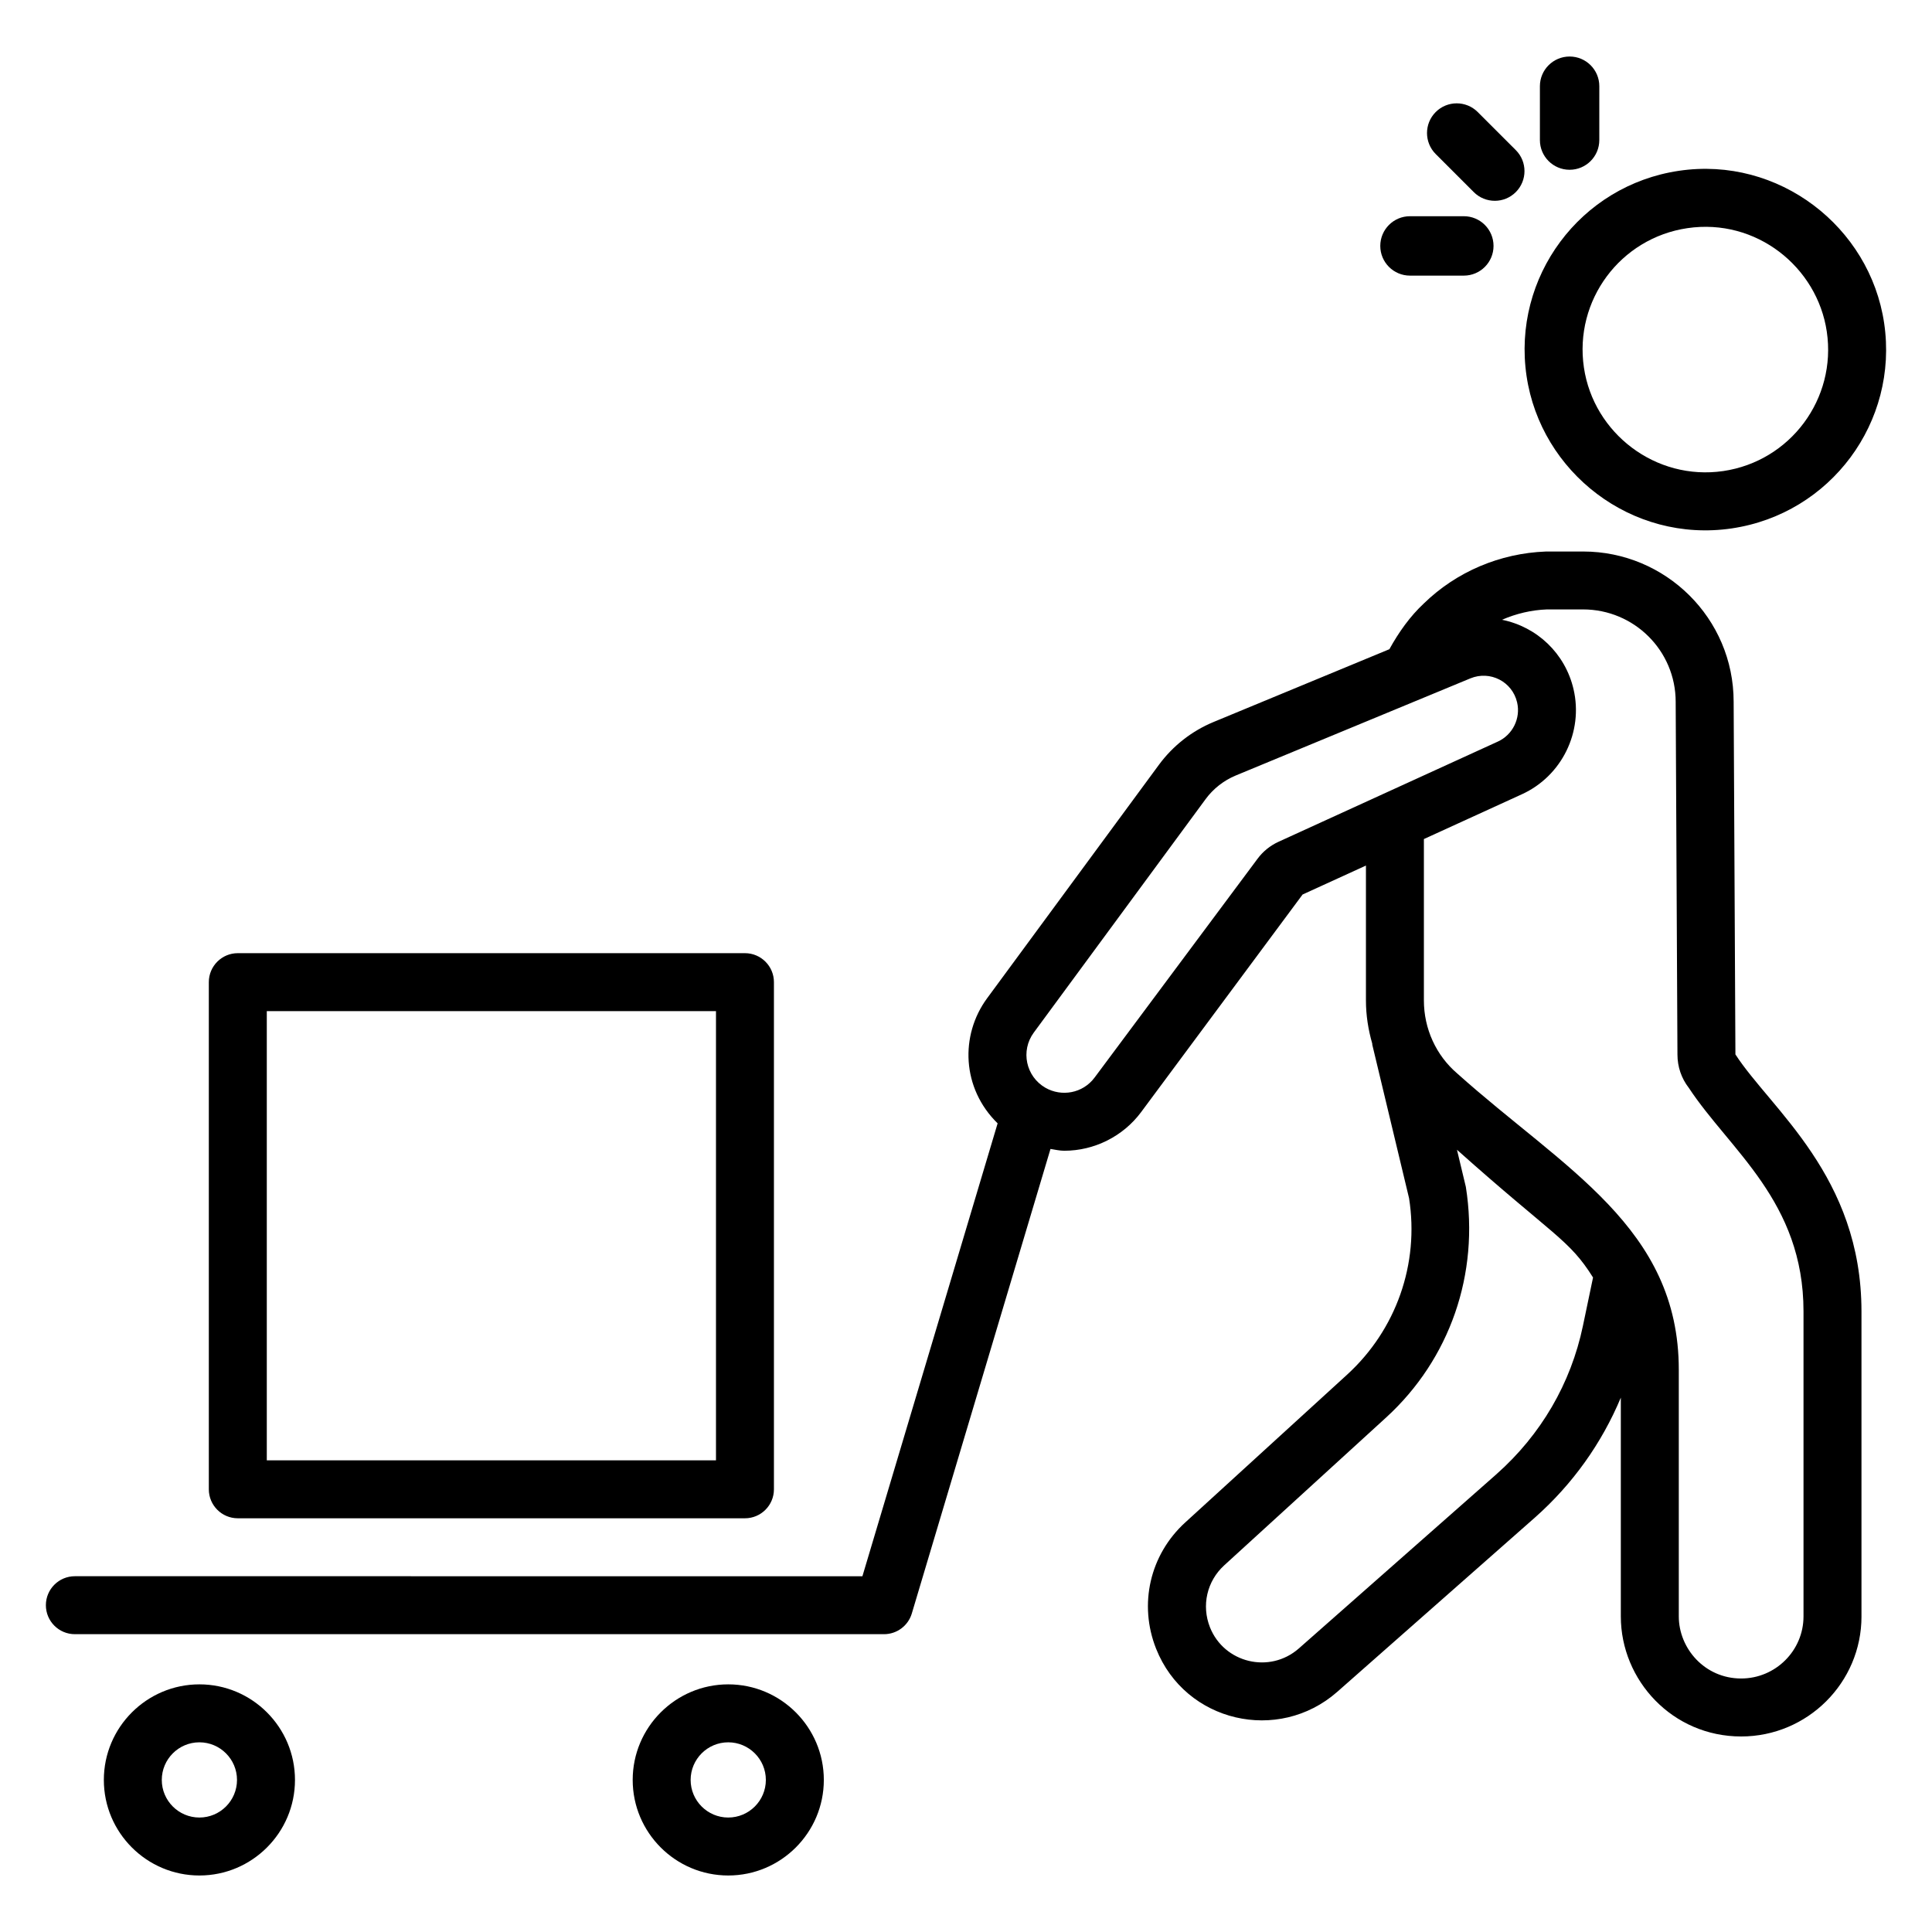 <?xml version="1.0" encoding="UTF-8"?>
<!-- Uploaded to: SVG Repo, www.svgrepo.com, Generator: SVG Repo Mixer Tools -->
<svg fill="#000000" width="800px" height="800px" version="1.1" viewBox="144 144 512 512" xmlns="http://www.w3.org/2000/svg">
 <g>
  <path d="m171.52 615.7c0 13.965 11.363 25.324 25.328 25.324s25.324-11.359 25.324-25.324c0-13.965-11.359-25.328-25.324-25.328-13.965 0.004-25.328 11.367-25.328 25.328zm35.289 0c0 5.492-4.469 9.965-9.965 9.965s-9.969-4.469-9.969-9.965c0-5.496 4.469-9.969 9.969-9.969 5.496 0.004 9.965 4.473 9.965 9.969z"/>
  <path d="m643.32 229.65c-3.785-25.617-28.004-44.301-54.383-40.387-26.18 3.871-44.25 28.188-40.383 54.383 3.769 25.516 27.836 44.309 54.383 40.387 26.18-3.871 44.25-28.188 40.383-54.383zm-42.629 39.184c-17.934 2.625-34.371-10.02-36.938-27.434-2.633-17.781 9.633-34.312 27.43-36.938 18.207-2.688 34.402 10.246 36.938 27.434 2.629 17.781-9.637 34.312-27.43 36.938z"/>
  <path d="m637.31 572.37v-80.82c0-35.879-23.984-53.566-33.406-68.121l-0.469-93.453c0-22.172-18.066-39.82-39.871-39.82h-0.148l-9.754 0.004c-12.188 0.461-23.695 5.375-32.285 13.723-3.668 3.414-6.648 7.586-9.176 12.164l-46.562 19.273c-5.793 2.394-10.82 6.332-14.531 11.383l-45.512 61.844c-7.223 9.816-6.727 23.867 2.785 33.152l-35.832 120.02-208.71-0.004c-4.238 0-7.68 3.441-7.68 7.68s3.441 7.68 7.68 7.68h214.44c3.394 0 6.387-2.231 7.359-5.481l36.754-123.11c1.211 0.18 2.406 0.477 3.637 0.477h0.004c7.984 0 15.598-3.82 20.363-10.223l42.805-57.684 16.789-7.672v35.742c0 3.926 0.609 7.762 1.668 11.438 0.02 0.098-0.012 0.191 0.012 0.285l9.746 40.684c2.746 17.371-3.391 34.852-16.395 46.746l-42.945 39.211c-9.344 8.543-12.367 21.672-7.691 33.449 7.762 19.531 32.387 25.105 47.957 11.457l52.426-46.223c10.047-8.898 17.719-19.723 22.77-31.785v57.977c0 16.961 13.703 31.82 31.887 31.82 17.586 0 31.891-14.27 31.891-31.816zm-154.49-205.29c-2.195 1.004-4.113 2.551-5.543 4.481l-43.195 58c-3.156 4.234-8.785 5.141-13.027 2.711-5.191-2.984-6.644-9.801-3.086-14.633l45.516-61.844c2.047-2.789 4.828-4.965 8.031-6.293l62.152-25.727c5.207-2.148 11.098 0.836 12.383 6.367 0.98 4.215-1.164 8.578-5.098 10.379zm57.777 167.58-52.395 46.199c-7.773 6.812-19.812 3.801-23.543-5.594-2.297-5.789-0.816-12.242 3.773-16.438l42.949-39.215c16.824-15.395 24.75-38.004 21.086-61.07l-2.356-9.848c25.648 22.902 29.715 23.707 36.062 33.859l-2.68 12.812c-3.195 15.266-11.121 28.855-22.898 39.293zm48.301 37.703v-65.352c0-37.758-30.5-53.246-58.703-78.52-5.625-4.805-8.848-11.867-8.848-19.367v-42.766l25.984-11.875c10.559-4.824 16.309-16.527 13.676-27.828-2.219-9.52-9.703-16.539-18.961-18.406 3.769-1.641 7.809-2.59 11.898-2.746h9.492 0.094c13.492 0 24.543 10.883 24.543 24.504l0.469 93.449c0 3.25 1.047 6.316 3.019 8.852 10.887 16.523 30.387 30.062 30.387 59.23v80.82c0 9.074-7.414 16.461-16.523 16.461-9.672 0-16.527-7.988-16.527-16.457z"/>
  <path d="m199.34 404.28v134.4c0 4.238 3.441 7.68 7.68 7.68h134.4c4.238 0 7.68-3.441 7.68-7.68v-134.4c0-4.238-3.441-7.68-7.68-7.68h-134.4c-4.238 0-7.68 3.441-7.68 7.68zm15.363 7.68h119.04v119.04h-119.04z"/>
  <path d="m311.67 615.7c0 13.965 11.359 25.324 25.324 25.324 13.965 0 25.328-11.359 25.328-25.324 0-13.965-11.363-25.328-25.328-25.328-13.965 0.004-25.324 11.367-25.324 25.328zm35.289 0c0 5.492-4.469 9.965-9.969 9.965-5.492 0-9.965-4.469-9.965-9.965 0-5.496 4.469-9.969 9.965-9.969 5.5 0.004 9.969 4.473 9.969 9.969z"/>
  <path d="m552.09 166.85v14.27c0 4.348 3.523 7.871 7.871 7.871 4.348 0 7.871-3.523 7.871-7.871l0.004-14.27c0-4.348-3.523-7.871-7.871-7.871-4.348 0-7.875 3.527-7.875 7.871z"/>
  <path d="m545.7 194.91c3.074-3.074 3.074-8.059 0-11.133l-10.09-10.086c-3.074-3.074-8.062-3.074-11.133 0-3.074 3.074-3.074 8.059 0 11.133l10.09 10.086c3.07 3.07 8.062 3.078 11.133 0z"/>
  <path d="m517.66 201.3c-4.348 0-7.871 3.523-7.871 7.871s3.523 7.871 7.871 7.871h14.27c4.348 0 7.871-3.523 7.871-7.871s-3.523-7.871-7.871-7.871z"/>
 </g>
</svg>